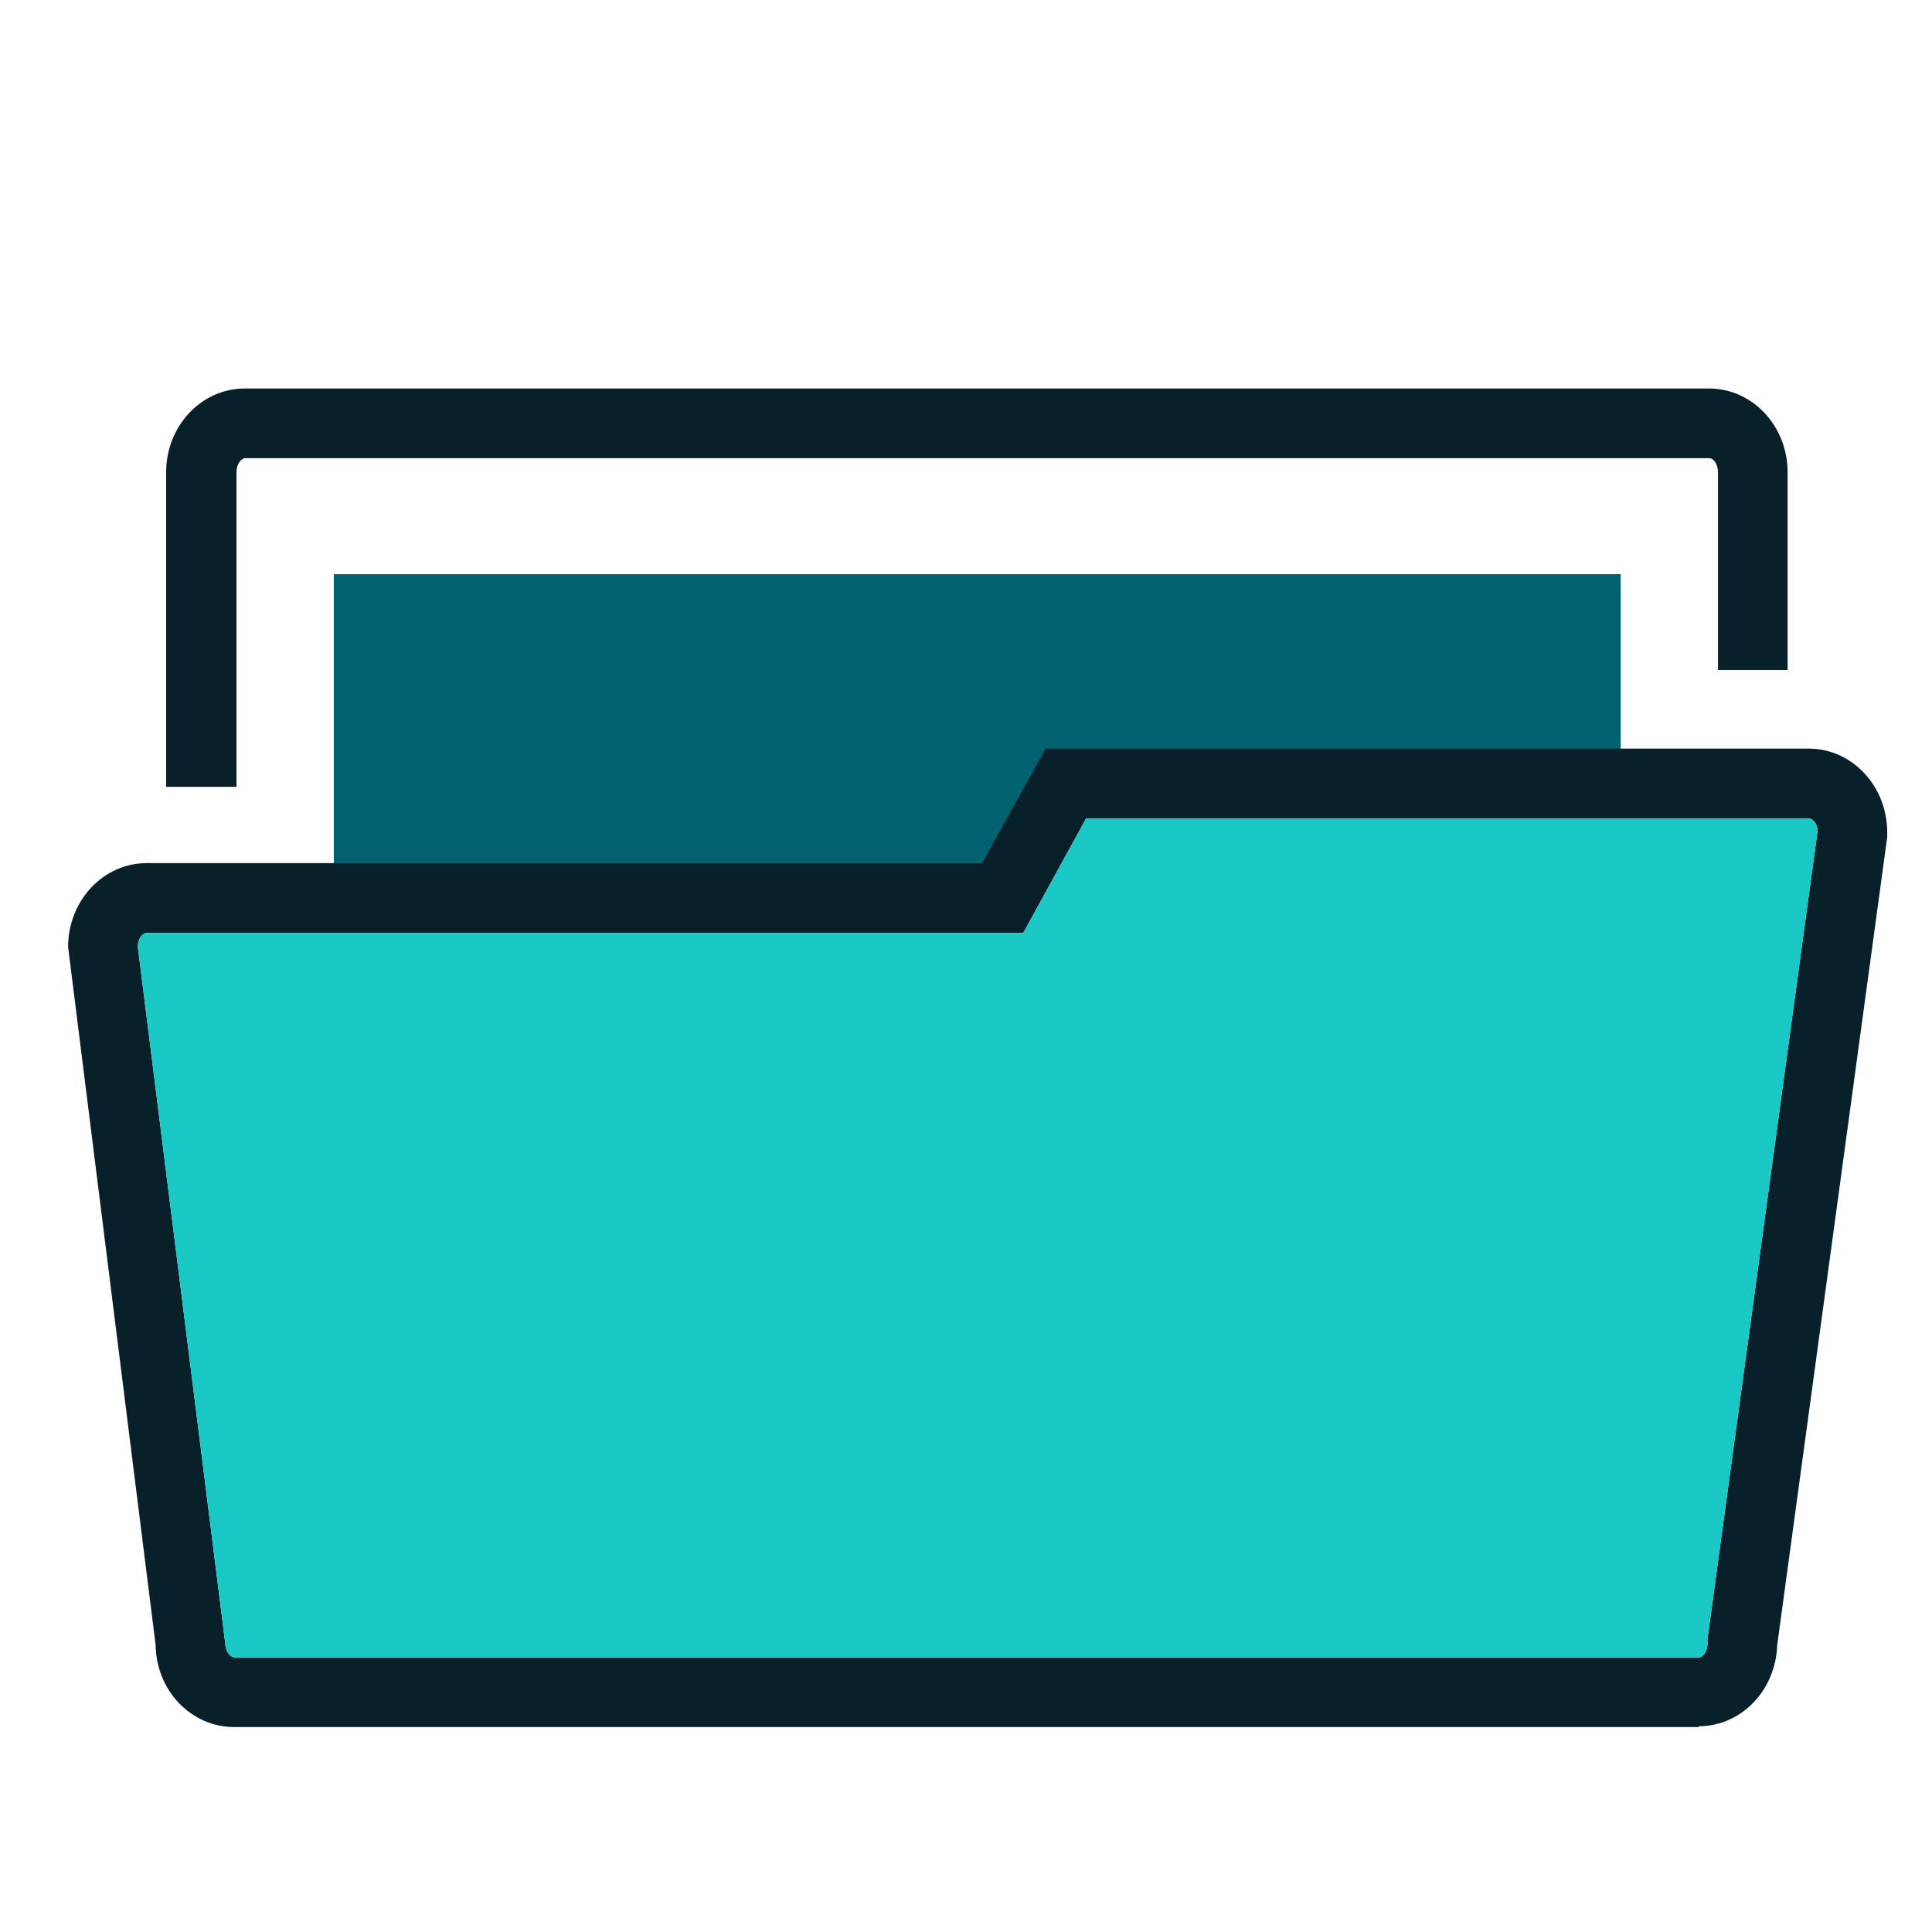 <?xml version="1.0" encoding="UTF-8" standalone="no"?>
<!DOCTYPE svg PUBLIC "-//W3C//DTD SVG 1.1//EN" "http://www.w3.org/Graphics/SVG/1.1/DTD/svg11.dtd">
<svg width="100%" height="100%" viewBox="0 0 600 600" version="1.1" xmlns="http://www.w3.org/2000/svg" xmlns:xlink="http://www.w3.org/1999/xlink" xml:space="preserve" xmlns:serif="http://www.serif.com/" style="fill-rule:evenodd;clip-rule:evenodd;stroke-linejoin:round;stroke-miterlimit:2;">
    <g>
        <g transform="matrix(1.375,0,0,1.375,-124.779,-123.106)">
            <path d="M144.16,267.24L128.27,267.24L128.27,196.22C128.27,185.74 136.22,177.28 146.02,177.28L476.75,177.28C486.56,177.28 494.5,185.73 494.5,196.22L494.5,240.86L478.78,240.86L478.78,196.22C478.78,194.36 477.77,193.01 476.75,193.01L146.19,193.01C145.18,193.01 144.16,194.36 144.16,196.22L144.16,267.24Z" style="fill:rgb(8,32,41);fill-rule:nonzero;"/>
        </g>
        <g transform="matrix(1.375,0,0,1.375,-124.779,-123.106)">
            <path d="M166.14,219.22L456.8,219.22L456.8,265.89L331.34,266.56L311.39,292.43L166.14,294.97L166.14,219.22Z" style="fill:rgb(0,97,112);fill-rule:nonzero;"/>
        </g>
        <g transform="matrix(1.375,0,0,1.375,-124.779,-123.106)">
            <path d="M509.05,277.55C509.05,271.46 504.65,266.39 499.07,266.39L331.34,266.39L317.14,292.26L123.87,292.26C118.46,292.26 113.89,297.16 113.89,303.42L133.67,460.67C133.67,466.76 138.07,471.83 143.65,471.83L474.38,471.83C479.79,471.83 484.36,466.93 484.36,460.67L509.22,277.55L509.05,277.55Z" style="fill:none;fill-rule:nonzero;"/>
        </g>
        <g transform="matrix(1.375,0,0,1.375,-124.779,-123.106)">
            <path d="M474.39,479.61L143.66,479.61C134.02,479.61 126.08,471.49 125.91,461.18L106.13,303.42C106.13,292.94 114.08,284.48 123.88,284.48L312.58,284.48L326.95,258.61L499.25,258.61C509.06,258.61 517,267.06 517,277.55L517,278.56L492.14,461.17C491.8,471.32 484.02,479.43 474.39,479.43L474.39,479.61ZM121.84,303.09L141.62,460.68C141.62,462.54 142.8,463.89 143.82,463.89L474.38,463.89C475.39,463.89 476.41,462.54 476.41,460.68L476.41,459.67L501.27,277.23C501.27,275.54 500.09,274.36 499.24,274.36L336.07,274.36L321.87,300.23L123.87,300.23C123.02,300.23 122.01,301.41 121.84,303.1L121.84,303.09Z" style="fill:rgb(8,32,41);fill-rule:nonzero;"/>
        </g>
    </g>
    <g transform="matrix(1.375,0,0,1.375,-124.779,-123.106)">
        <path d="M121.84,303.09L141.62,460.68C141.62,462.54 142.8,463.89 143.82,463.89L474.38,463.89C475.39,463.89 476.41,462.54 476.41,460.68L476.41,459.67L501.27,277.23C501.27,275.54 500.09,274.36 499.24,274.36L336.07,274.36L321.87,300.23L123.87,300.23C123.02,300.23 122.01,301.41 121.84,303.1L121.84,303.09Z" style="fill:rgb(26,200,198);fill-rule:nonzero;"/>
    </g>
</svg>
